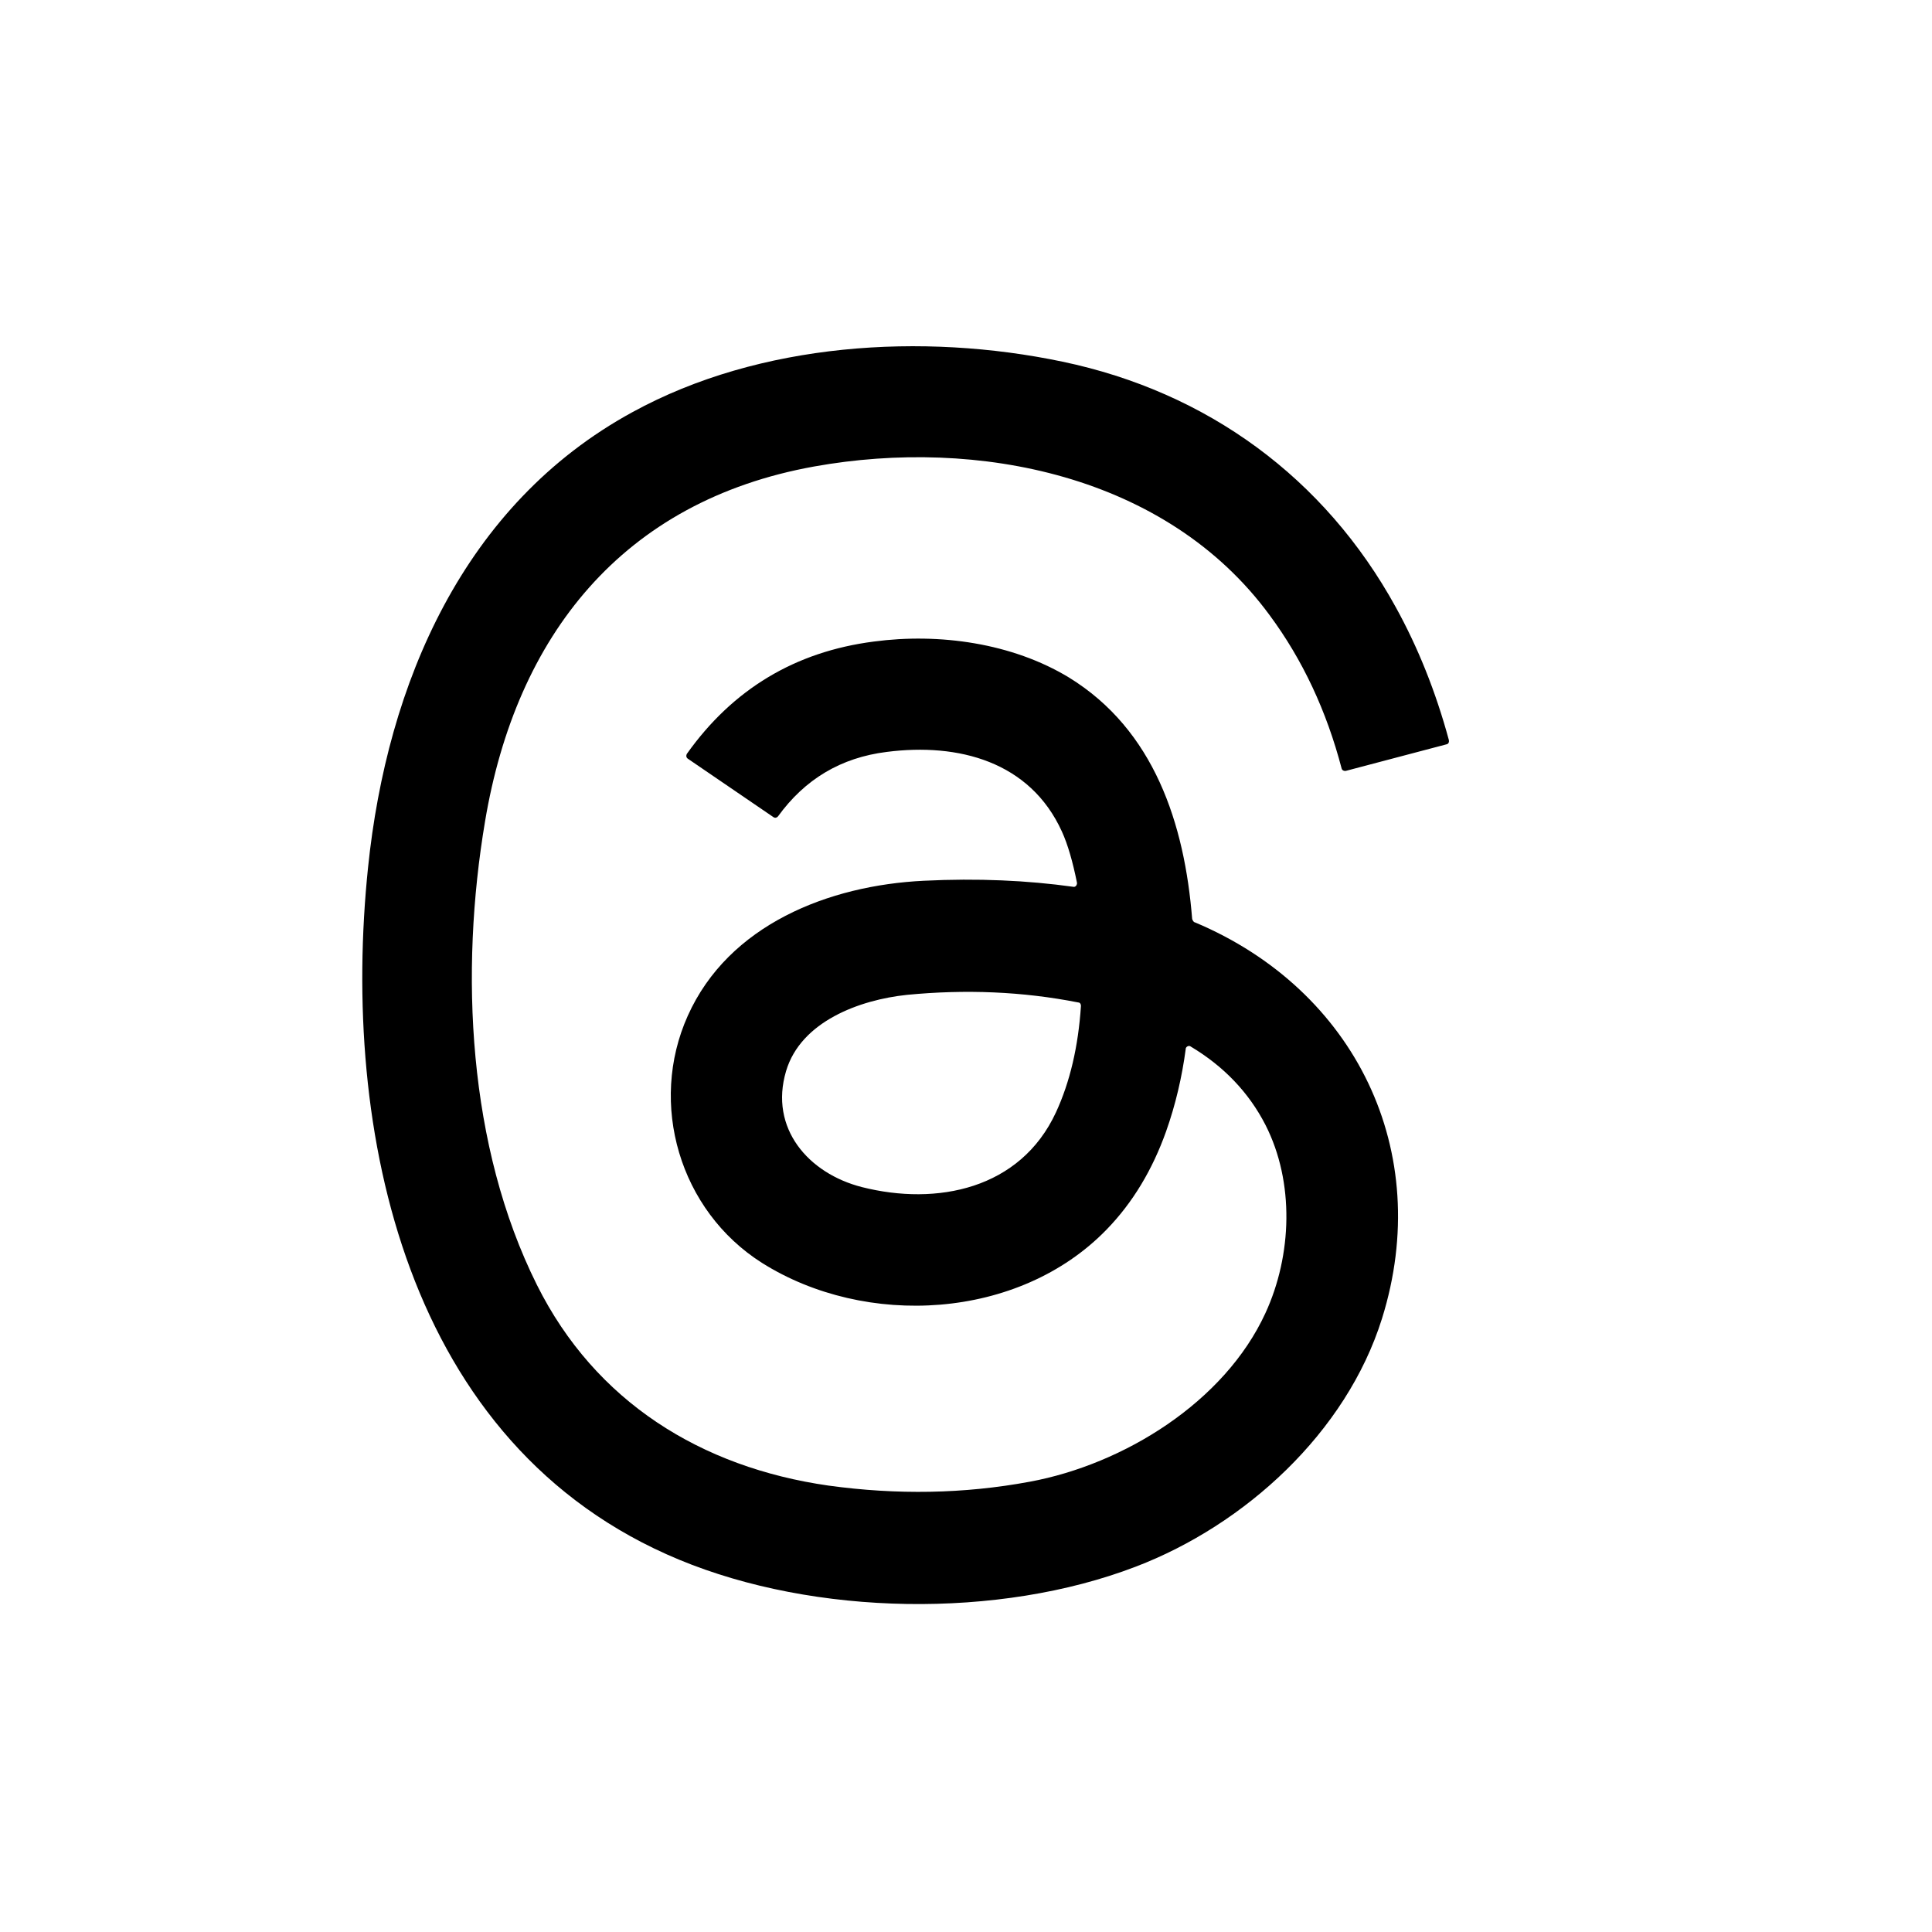 <?xml version="1.0" encoding="UTF-8"?>
<svg xmlns="http://www.w3.org/2000/svg" width="16" height="16" viewBox="0 0 16 16" fill="none">
  <rect width="16" height="16" fill="white"></rect>
  <path d="M9.897 7.639C11.225 8.198 11.878 9.536 11.445 10.92C11.149 11.865 10.309 12.629 9.407 12.974C8.271 13.41 6.746 13.382 5.625 12.917C3.352 11.975 2.822 9.36 3.048 7.184C3.205 5.661 3.839 4.176 5.238 3.413C6.293 2.835 7.643 2.753 8.798 2.995C9.997 3.246 10.97 3.956 11.56 5.03C11.742 5.36 11.889 5.724 11.999 6.129C12.002 6.145 11.996 6.161 11.98 6.164L11.146 6.384C11.13 6.387 11.114 6.378 11.111 6.365C10.986 5.888 10.788 5.464 10.514 5.094C9.661 3.932 8.094 3.621 6.744 3.863C5.153 4.149 4.274 5.267 4.017 6.802C3.807 8.048 3.873 9.492 4.447 10.642C4.93 11.609 5.806 12.152 6.861 12.303C7.429 12.381 7.984 12.372 8.528 12.271C9.306 12.127 10.141 11.612 10.48 10.874C10.7 10.396 10.722 9.791 10.48 9.316C10.342 9.047 10.134 8.83 9.861 8.667C9.849 8.657 9.83 8.664 9.823 8.676C9.82 8.679 9.82 8.682 9.82 8.685C9.789 8.918 9.736 9.147 9.657 9.37C9.544 9.687 9.381 9.96 9.164 10.183C8.436 10.933 7.168 10.999 6.311 10.459C5.627 10.026 5.369 9.14 5.696 8.412C6.034 7.658 6.863 7.332 7.651 7.294C8.096 7.272 8.508 7.291 8.888 7.344C8.903 7.348 8.916 7.335 8.919 7.32V7.31C8.884 7.137 8.844 6.996 8.794 6.886C8.53 6.306 7.937 6.151 7.344 6.227C6.964 6.274 6.666 6.453 6.443 6.761C6.433 6.773 6.418 6.776 6.405 6.767L5.696 6.283C5.683 6.274 5.68 6.258 5.689 6.242C6.069 5.708 6.584 5.397 7.237 5.313C7.777 5.241 8.382 5.325 8.853 5.611C9.559 6.045 9.81 6.823 9.873 7.611C9.879 7.627 9.886 7.636 9.895 7.639H9.897ZM6.51 8.87C6.369 9.344 6.695 9.718 7.138 9.831C7.759 9.988 8.45 9.849 8.745 9.212C8.861 8.961 8.93 8.666 8.952 8.33C8.952 8.314 8.943 8.302 8.93 8.302C8.469 8.211 7.995 8.192 7.511 8.239C7.119 8.28 6.632 8.459 6.51 8.87Z" fill="black"></path>
</svg>
